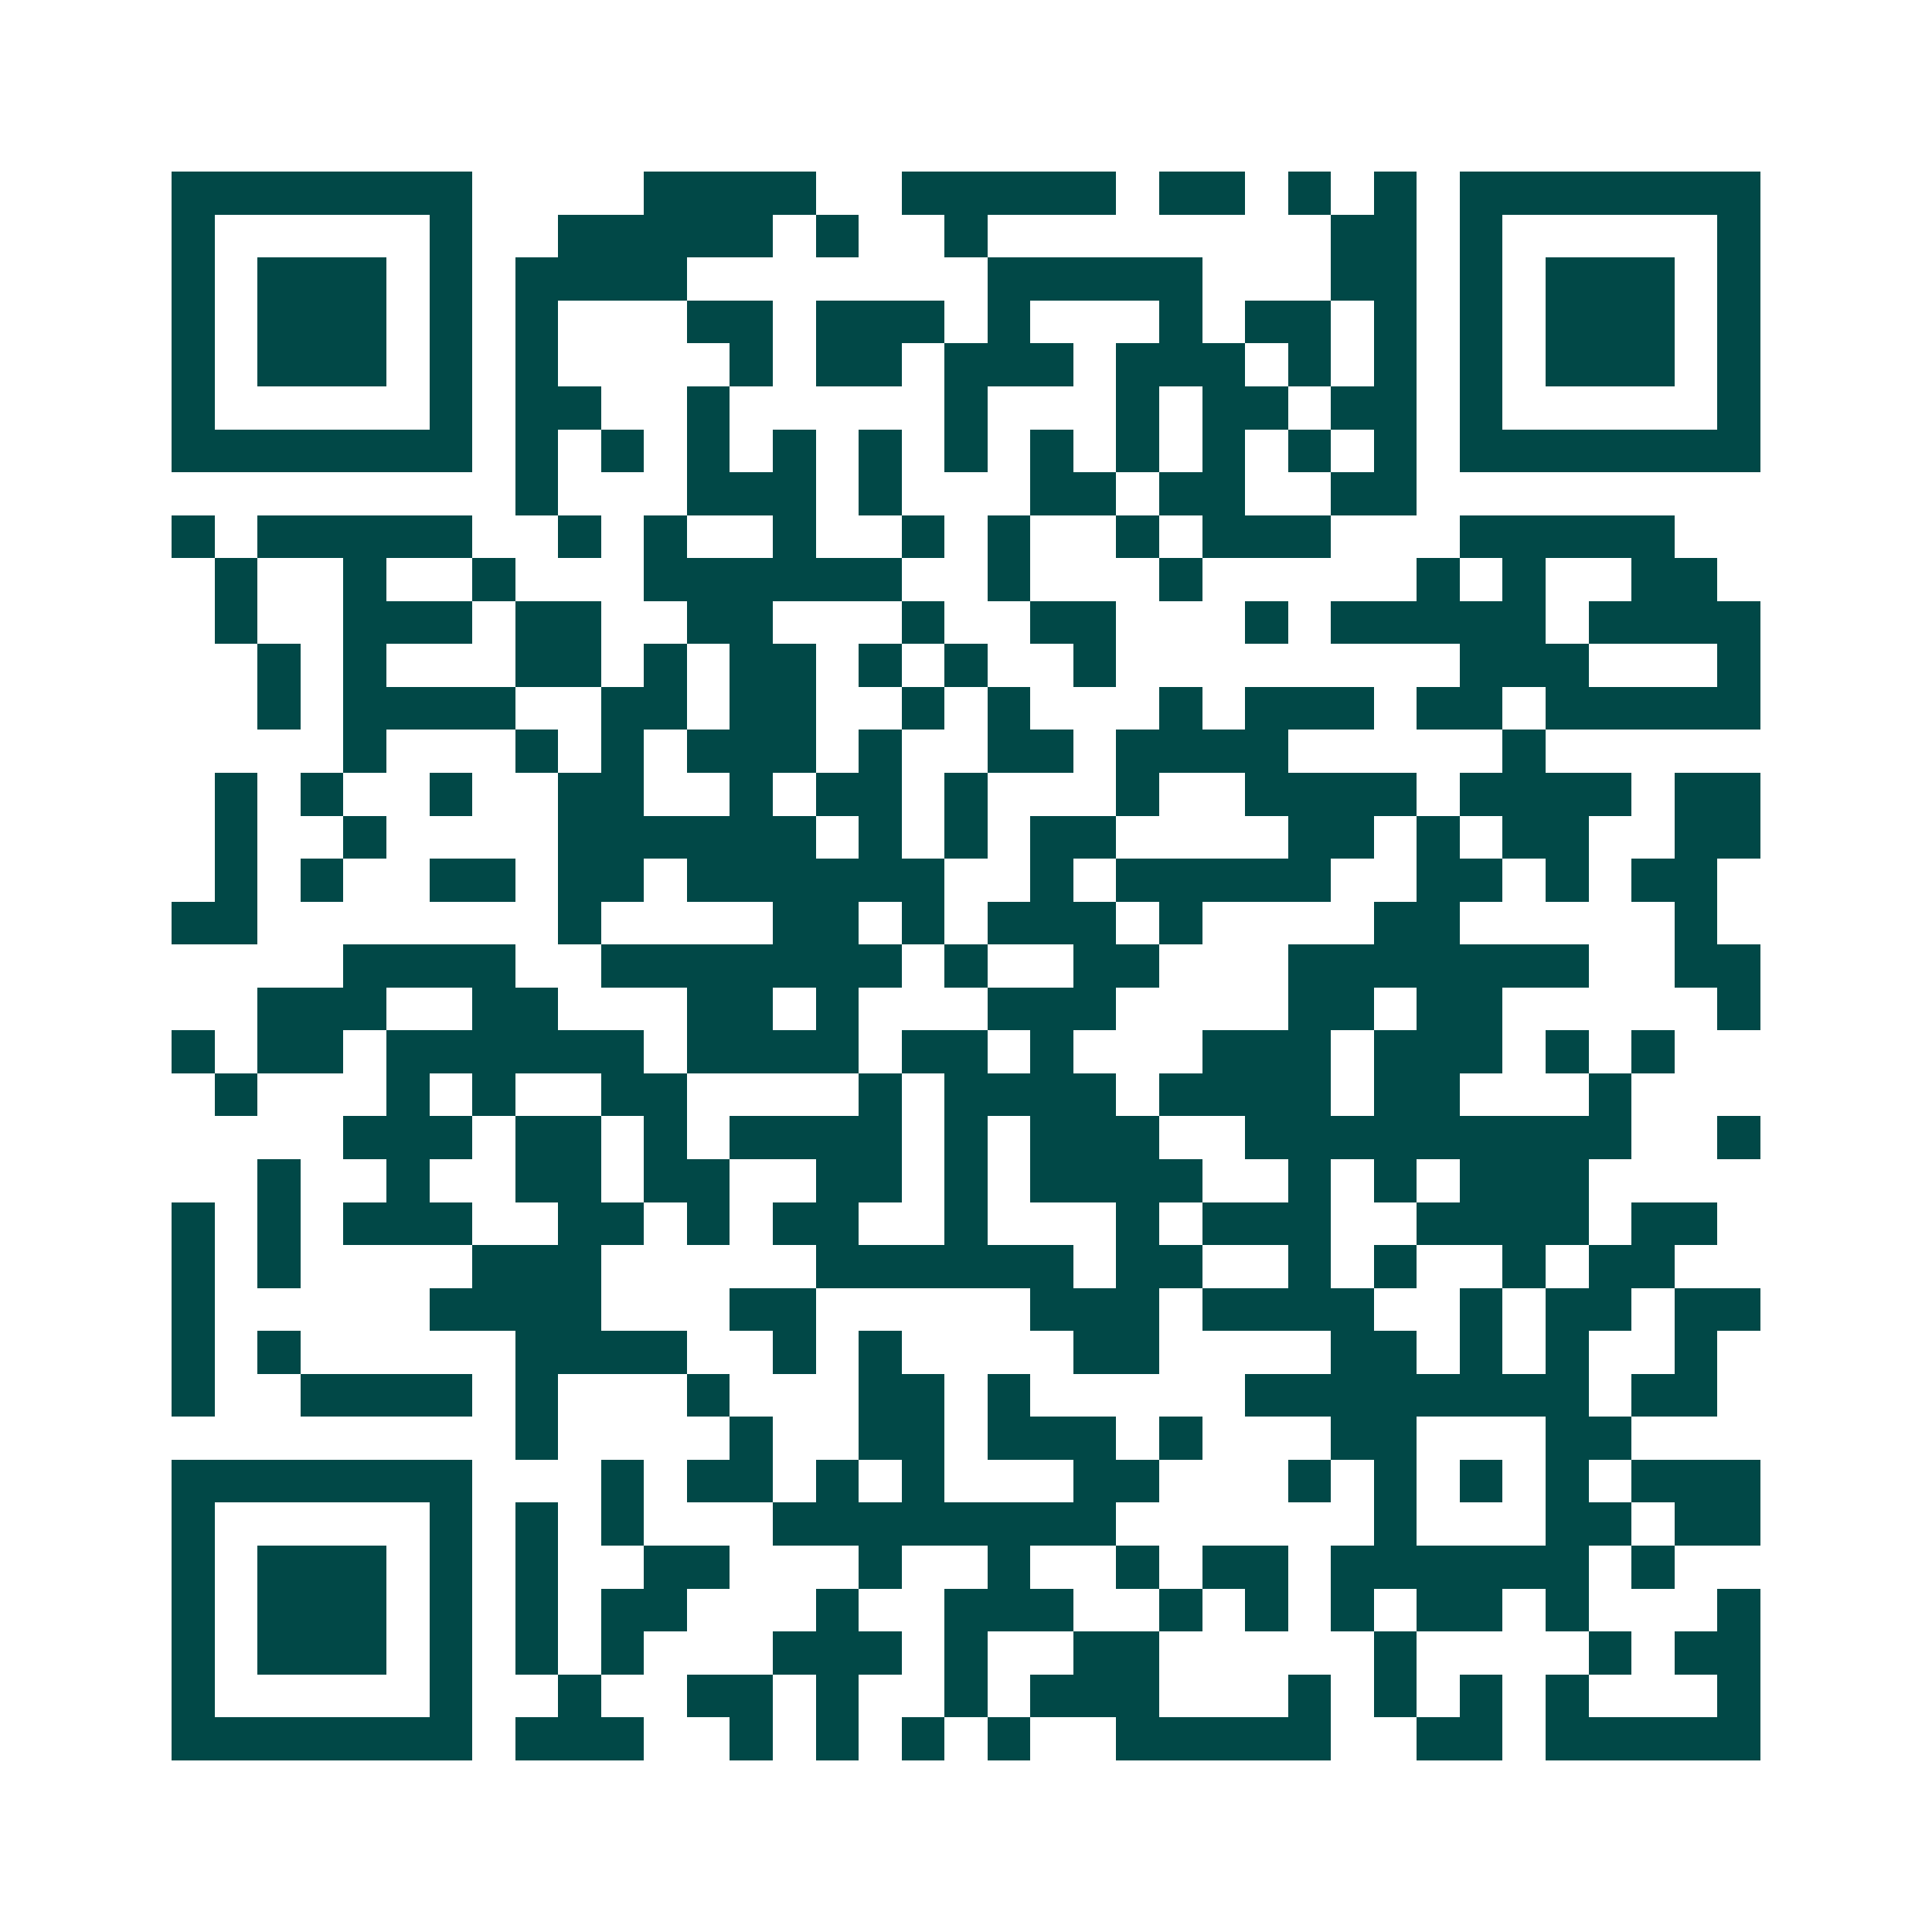 <svg xmlns="http://www.w3.org/2000/svg" width="200" height="200" viewBox="0 0 45 45" shape-rendering="crispEdges"><path fill="#ffffff" d="M0 0h45v45H0z"/><path stroke="#014847" d="M4 4.5h7m4 0h4m2 0h5m1 0h2m1 0h1m1 0h1m1 0h7M4 5.5h1m5 0h1m2 0h5m1 0h1m2 0h1m8 0h2m1 0h1m5 0h1M4 6.5h1m1 0h3m1 0h1m1 0h4m7 0h5m3 0h2m1 0h1m1 0h3m1 0h1M4 7.5h1m1 0h3m1 0h1m1 0h1m3 0h2m1 0h3m1 0h1m3 0h1m1 0h2m1 0h1m1 0h1m1 0h3m1 0h1M4 8.5h1m1 0h3m1 0h1m1 0h1m4 0h1m1 0h2m1 0h3m1 0h3m1 0h1m1 0h1m1 0h1m1 0h3m1 0h1M4 9.5h1m5 0h1m1 0h2m2 0h1m5 0h1m3 0h1m1 0h2m1 0h2m1 0h1m5 0h1M4 10.5h7m1 0h1m1 0h1m1 0h1m1 0h1m1 0h1m1 0h1m1 0h1m1 0h1m1 0h1m1 0h1m1 0h1m1 0h7M12 11.5h1m3 0h3m1 0h1m3 0h2m1 0h2m2 0h2M4 12.5h1m1 0h5m2 0h1m1 0h1m2 0h1m2 0h1m1 0h1m2 0h1m1 0h3m3 0h5M5 13.5h1m2 0h1m2 0h1m3 0h6m2 0h1m3 0h1m5 0h1m1 0h1m2 0h2M5 14.5h1m2 0h3m1 0h2m2 0h2m3 0h1m2 0h2m3 0h1m1 0h5m1 0h4M6 15.5h1m1 0h1m3 0h2m1 0h1m1 0h2m1 0h1m1 0h1m2 0h1m8 0h3m3 0h1M6 16.5h1m1 0h4m2 0h2m1 0h2m2 0h1m1 0h1m3 0h1m1 0h3m1 0h2m1 0h5M8 17.5h1m3 0h1m1 0h1m1 0h3m1 0h1m2 0h2m1 0h4m5 0h1M5 18.5h1m1 0h1m2 0h1m2 0h2m2 0h1m1 0h2m1 0h1m3 0h1m2 0h4m1 0h4m1 0h2M5 19.5h1m2 0h1m4 0h6m1 0h1m1 0h1m1 0h2m4 0h2m1 0h1m1 0h2m2 0h2M5 20.5h1m1 0h1m2 0h2m1 0h2m1 0h6m2 0h1m1 0h5m2 0h2m1 0h1m1 0h2M4 21.5h2m7 0h1m4 0h2m1 0h1m1 0h3m1 0h1m4 0h2m5 0h1M8 22.5h4m2 0h7m1 0h1m2 0h2m3 0h7m2 0h2M6 23.5h3m2 0h2m3 0h2m1 0h1m3 0h3m4 0h2m1 0h2m5 0h1M4 24.5h1m1 0h2m1 0h6m1 0h4m1 0h2m1 0h1m3 0h3m1 0h3m1 0h1m1 0h1M5 25.5h1m3 0h1m1 0h1m2 0h2m4 0h1m1 0h4m1 0h4m1 0h2m3 0h1M8 26.5h3m1 0h2m1 0h1m1 0h4m1 0h1m1 0h3m2 0h9m2 0h1M6 27.5h1m2 0h1m2 0h2m1 0h2m2 0h2m1 0h1m1 0h4m2 0h1m1 0h1m1 0h3M4 28.5h1m1 0h1m1 0h3m2 0h2m1 0h1m1 0h2m2 0h1m3 0h1m1 0h3m2 0h4m1 0h2M4 29.5h1m1 0h1m4 0h3m5 0h6m1 0h2m2 0h1m1 0h1m2 0h1m1 0h2M4 30.5h1m5 0h4m3 0h2m5 0h3m1 0h4m2 0h1m1 0h2m1 0h2M4 31.5h1m1 0h1m5 0h4m2 0h1m1 0h1m4 0h2m4 0h2m1 0h1m1 0h1m2 0h1M4 32.5h1m2 0h4m1 0h1m3 0h1m3 0h2m1 0h1m5 0h8m1 0h2M12 33.5h1m4 0h1m2 0h2m1 0h3m1 0h1m3 0h2m3 0h2M4 34.5h7m3 0h1m1 0h2m1 0h1m1 0h1m3 0h2m3 0h1m1 0h1m1 0h1m1 0h1m1 0h3M4 35.5h1m5 0h1m1 0h1m1 0h1m3 0h8m6 0h1m3 0h2m1 0h2M4 36.5h1m1 0h3m1 0h1m1 0h1m2 0h2m3 0h1m2 0h1m2 0h1m1 0h2m1 0h6m1 0h1M4 37.5h1m1 0h3m1 0h1m1 0h1m1 0h2m3 0h1m2 0h3m2 0h1m1 0h1m1 0h1m1 0h2m1 0h1m3 0h1M4 38.5h1m1 0h3m1 0h1m1 0h1m1 0h1m3 0h3m1 0h1m2 0h2m5 0h1m4 0h1m1 0h2M4 39.5h1m5 0h1m2 0h1m2 0h2m1 0h1m2 0h1m1 0h3m3 0h1m1 0h1m1 0h1m1 0h1m3 0h1M4 40.5h7m1 0h3m2 0h1m1 0h1m1 0h1m1 0h1m2 0h5m2 0h2m1 0h5"/></svg>
